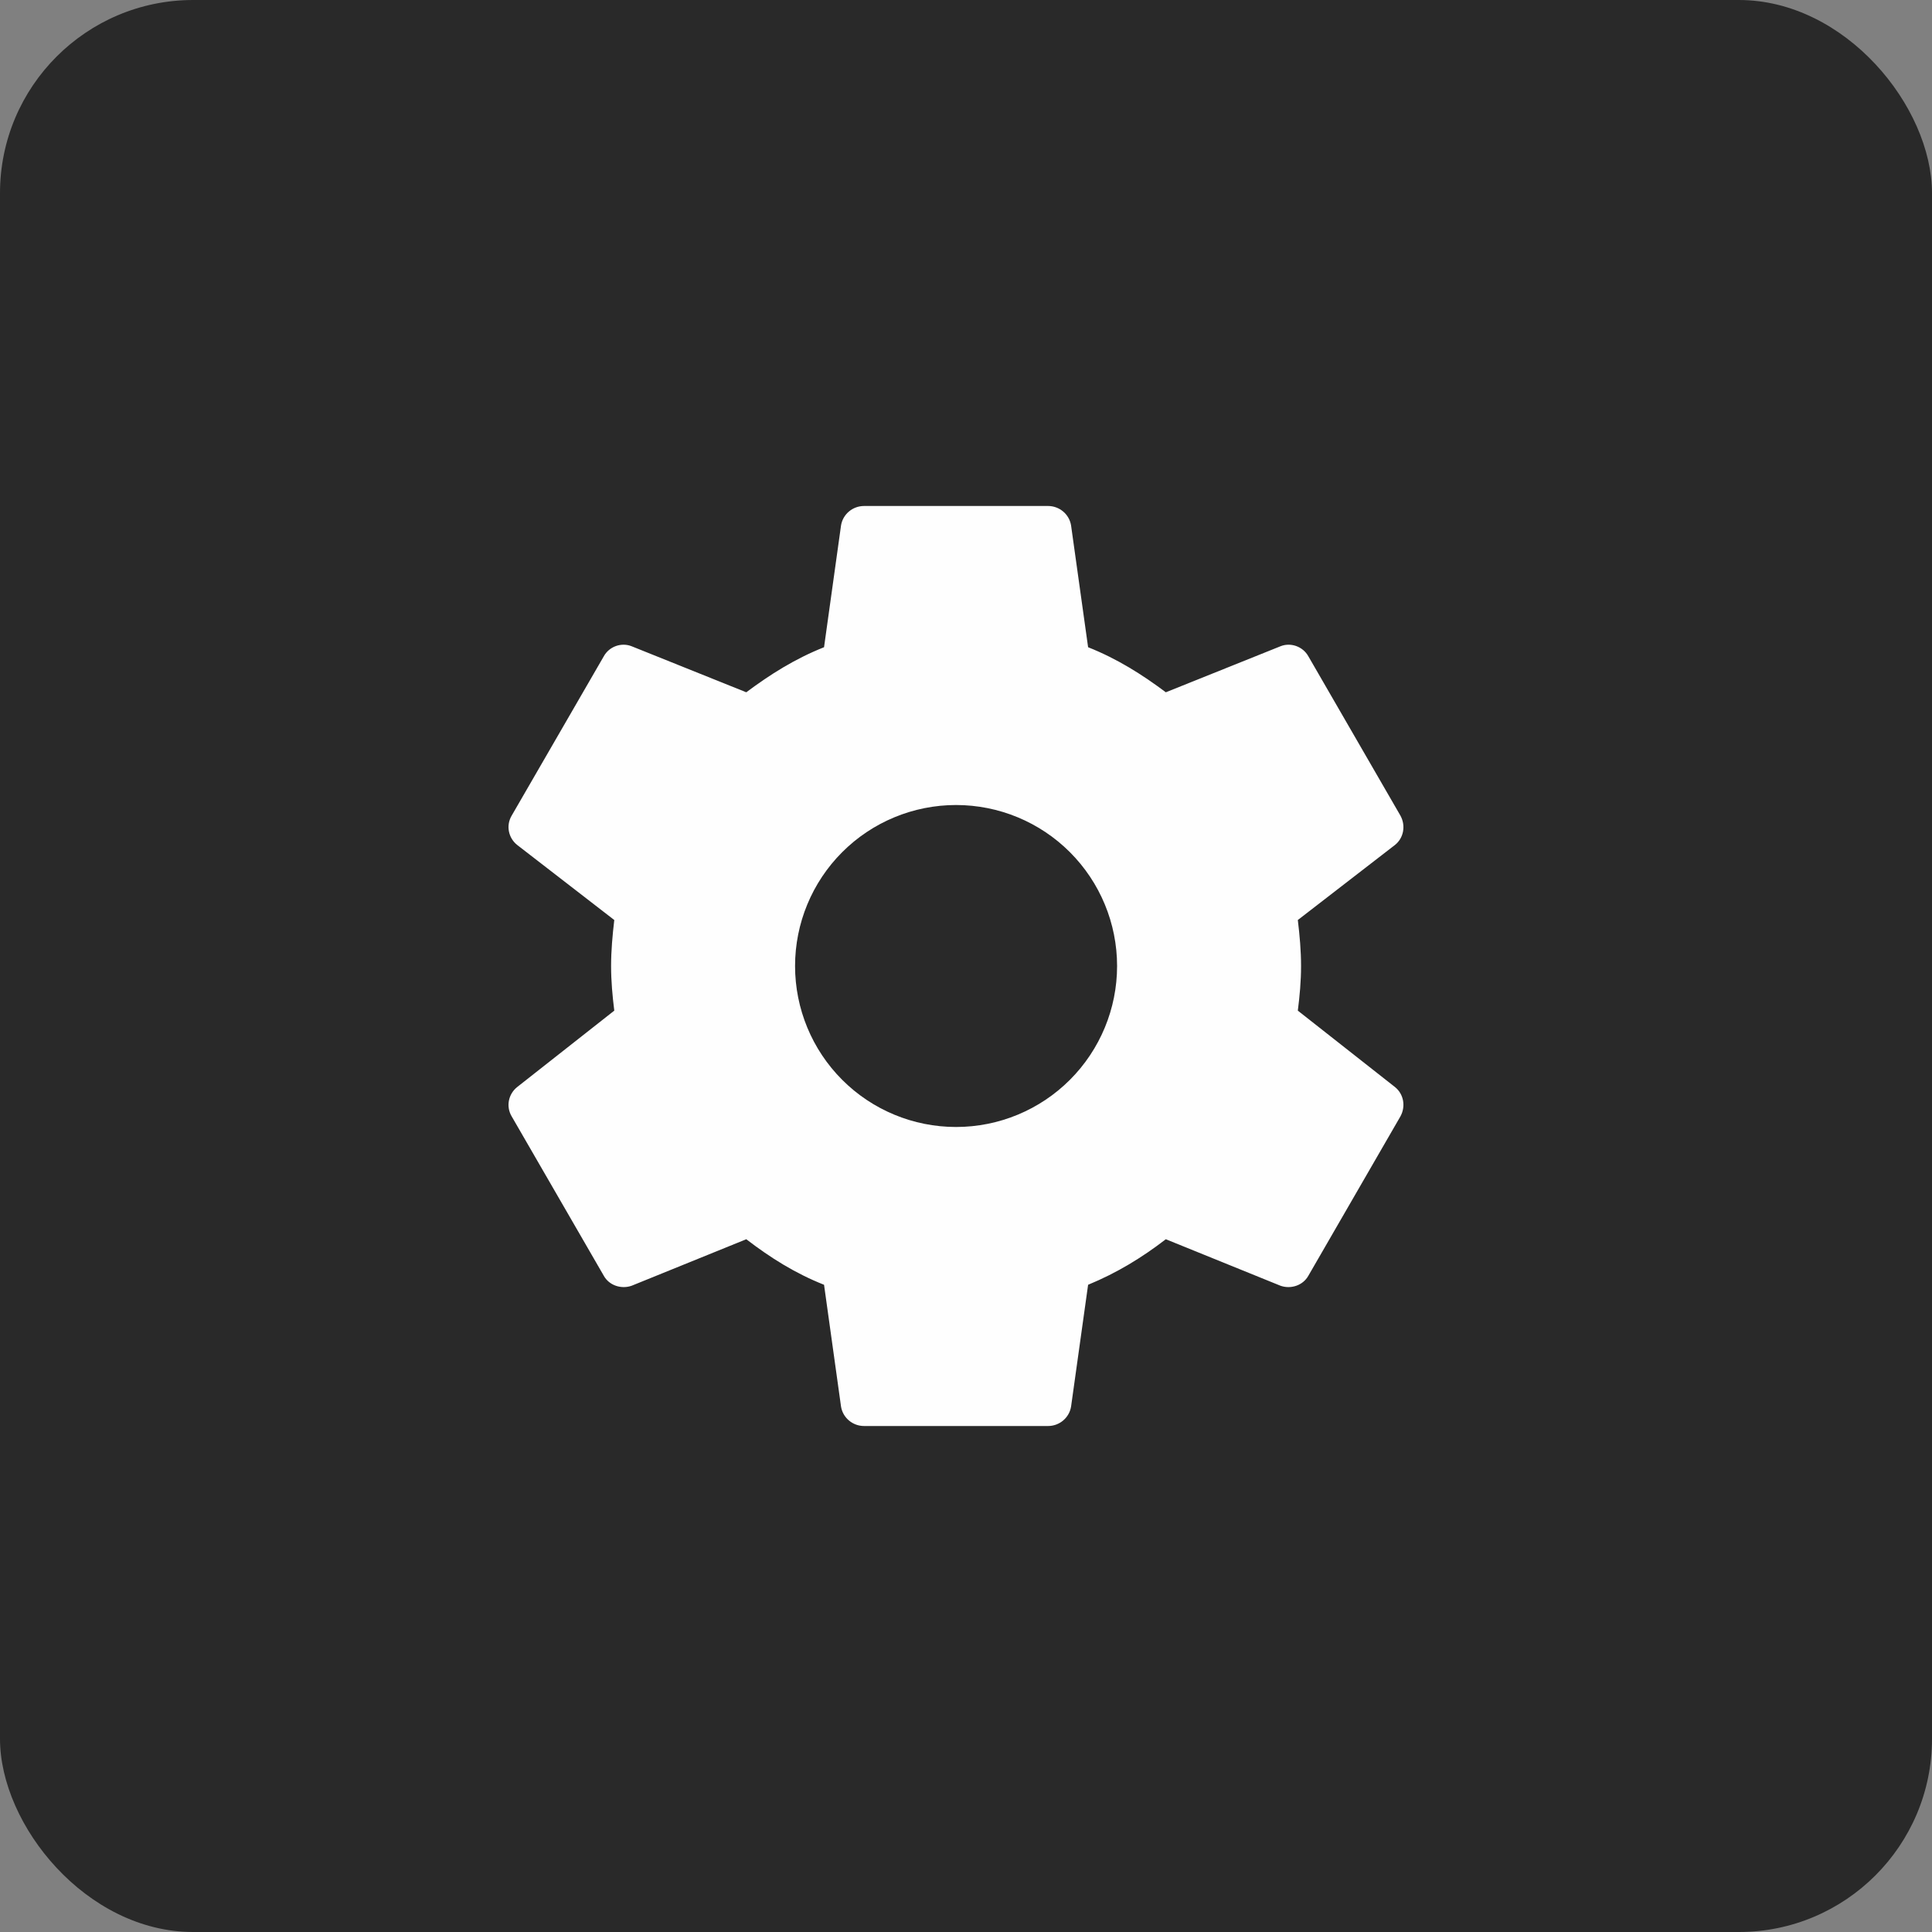 <?xml version="1.0" encoding="UTF-8"?> <svg xmlns="http://www.w3.org/2000/svg" width="40" height="40" viewBox="0 0 40 40" fill="none"><rect x="0" y="0" width="40" height="40" fill="#808080" stroke="none"/><rect width="40" height="40" rx="4" fill="#292929"></rect><path d="M19.794 23.333C18.91 23.333 18.062 22.982 17.437 22.357C16.812 21.732 16.461 20.884 16.461 20C16.461 19.116 16.812 18.268 17.437 17.643C18.062 17.018 18.91 16.667 19.794 16.667C20.678 16.667 21.526 17.018 22.151 17.643C22.776 18.268 23.128 19.116 23.128 20C23.128 20.884 22.776 21.732 22.151 22.357C21.526 22.982 20.678 23.333 19.794 23.333ZM26.87 20.924C26.909 20.619 26.937 20.314 26.937 20C26.937 19.686 26.909 19.371 26.87 19.048L28.88 17.495C29.061 17.352 29.109 17.095 28.994 16.886L27.09 13.591C26.975 13.381 26.718 13.295 26.509 13.381L24.137 14.333C23.642 13.962 23.128 13.638 22.528 13.4L22.175 10.876C22.156 10.764 22.098 10.662 22.01 10.589C21.923 10.516 21.813 10.476 21.699 10.476H17.89C17.651 10.476 17.451 10.648 17.413 10.876L17.061 13.4C16.461 13.638 15.947 13.962 15.451 14.333L13.08 13.381C12.87 13.295 12.613 13.381 12.499 13.591L10.594 16.886C10.47 17.095 10.528 17.352 10.709 17.495L12.718 19.048C12.68 19.371 12.652 19.686 12.652 20C12.652 20.314 12.68 20.619 12.718 20.924L10.709 22.505C10.528 22.648 10.47 22.905 10.594 23.114L12.499 26.41C12.613 26.619 12.87 26.695 13.08 26.619L15.451 25.657C15.947 26.038 16.461 26.362 17.061 26.6L17.413 29.124C17.451 29.352 17.651 29.524 17.89 29.524H21.699C21.937 29.524 22.137 29.352 22.175 29.124L22.528 26.6C23.128 26.352 23.642 26.038 24.137 25.657L26.509 26.619C26.718 26.695 26.975 26.619 27.09 26.41L28.994 23.114C29.109 22.905 29.061 22.648 28.88 22.505L26.87 20.924Z" fill="#FEFEFE"></path></svg> 